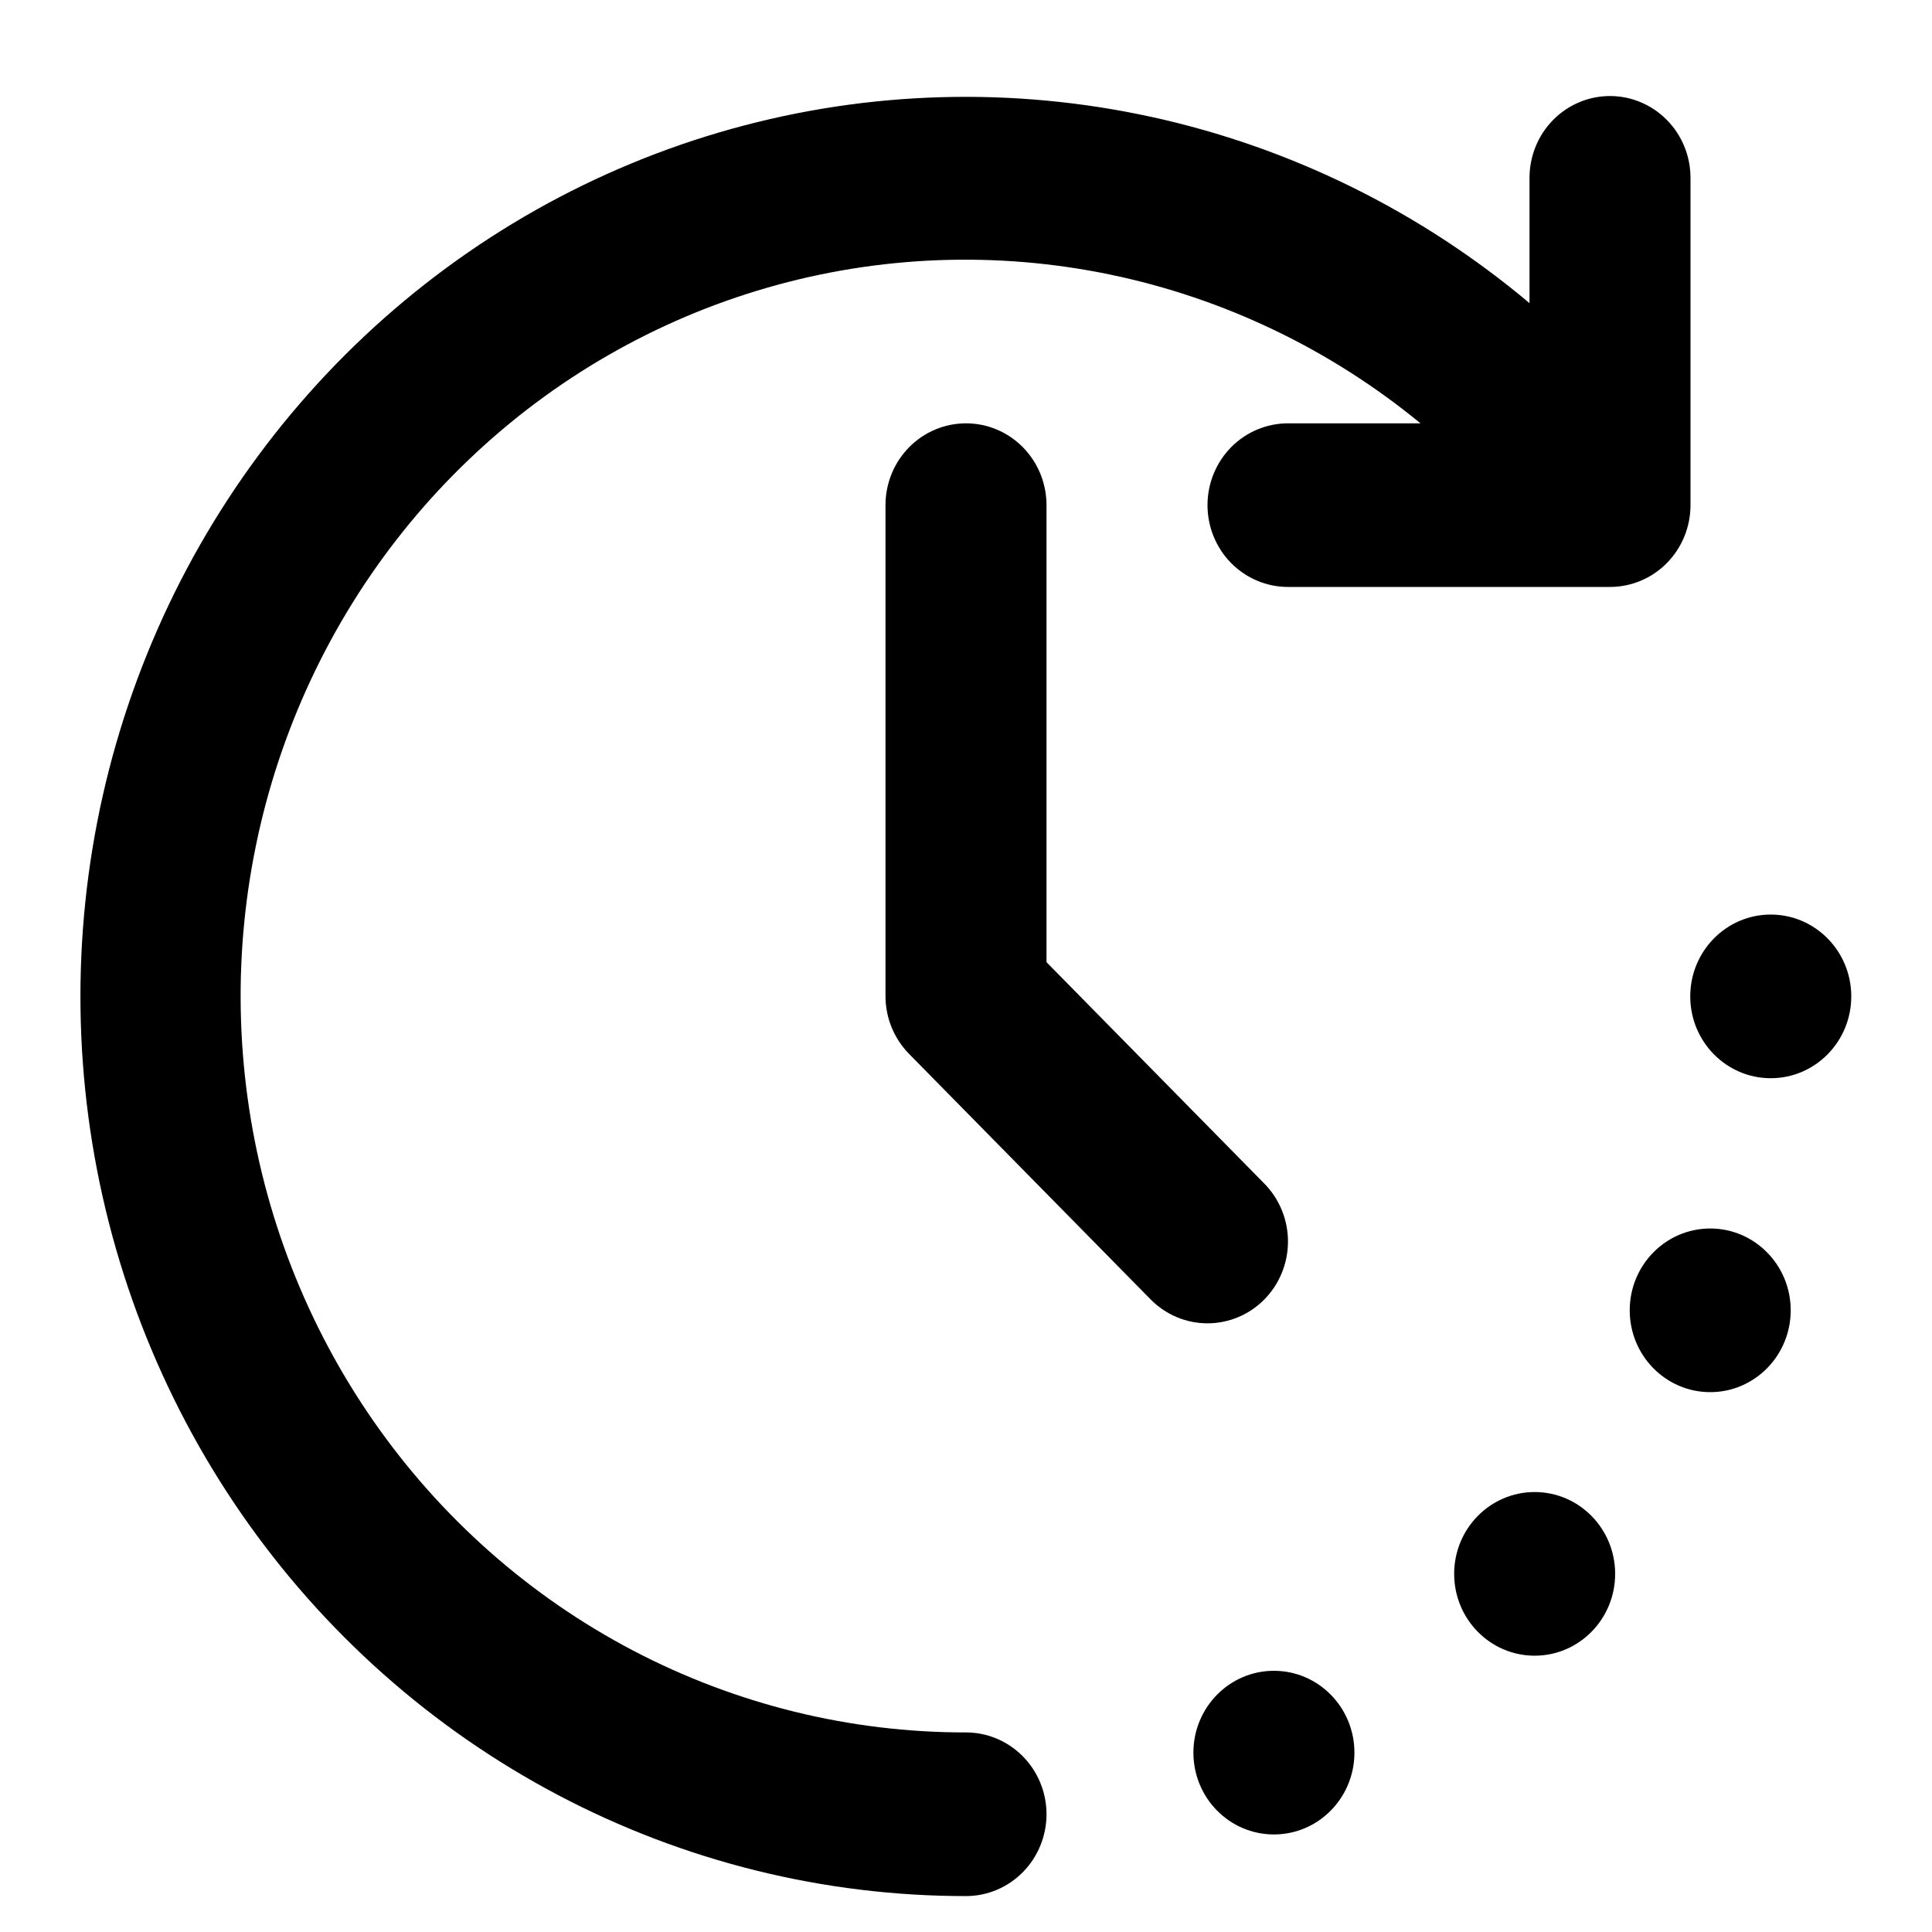 <svg width="61" height="61" viewBox="0 0 61 61" fill="none" xmlns="http://www.w3.org/2000/svg">
<g clip-path="url(#clip0_218_270)">
<path d="M53.998 43.955C55.401 43.955 56.539 42.798 56.539 41.371C56.539 39.945 55.401 38.788 53.998 38.788C52.594 38.788 51.456 39.945 51.456 41.371C51.456 42.798 52.594 43.955 53.998 43.955Z" fill="black"/>
<path d="M48.454 52.276C49.858 52.276 50.996 51.119 50.996 49.692C50.996 48.266 49.858 47.109 48.454 47.109C47.05 47.109 45.913 48.266 45.913 49.692C45.913 51.119 47.05 52.276 48.454 52.276Z" fill="black"/>
<path d="M55.909 34.043C57.313 34.043 58.451 32.886 58.451 31.459C58.451 30.033 57.313 28.876 55.909 28.876C54.505 28.876 53.367 30.033 53.367 31.459C53.367 32.886 54.505 34.043 55.909 34.043Z" fill="black"/>
<path d="M40.222 57.92C41.626 57.92 42.764 56.764 42.764 55.337C42.764 53.91 41.626 52.753 40.222 52.753C38.818 52.753 37.68 53.91 37.68 55.337C37.68 56.764 38.818 57.92 40.222 57.92Z" fill="black"/>
<path d="M30.5 54.699C26.839 54.703 23.231 53.815 19.978 52.108C16.725 50.401 13.923 47.925 11.807 44.889C9.691 41.853 8.322 38.346 7.817 34.66C7.311 30.975 7.683 27.221 8.901 23.712C10.119 20.203 12.148 17.043 14.817 14.497C17.486 11.95 20.718 10.092 24.24 9.079C27.762 8.065 31.472 7.925 35.059 8.671C38.645 9.417 42.003 11.027 44.85 13.366H40.667C39.992 13.366 39.346 13.638 38.869 14.122C38.393 14.607 38.125 15.264 38.125 15.949C38.125 16.634 38.393 17.291 38.869 17.776C39.346 18.26 39.992 18.532 40.667 18.532H50.833C51.507 18.532 52.154 18.26 52.63 17.776C53.107 17.291 53.375 16.634 53.375 15.949V5.616C53.375 4.93 53.107 4.273 52.63 3.789C52.154 3.304 51.507 3.032 50.833 3.032C50.159 3.032 49.513 3.304 49.036 3.789C48.559 4.273 48.292 4.93 48.292 5.616V9.571C44.835 6.666 40.742 4.65 36.358 3.692C31.973 2.734 27.426 2.863 23.101 4.068C18.776 5.272 14.8 7.517 11.508 10.612C8.216 13.707 5.705 17.562 4.188 21.852C2.67 26.141 2.191 30.738 2.79 35.256C3.389 39.773 5.049 44.077 7.629 47.805C10.21 51.533 13.635 54.575 17.615 56.674C21.596 58.773 26.015 59.868 30.5 59.866C31.174 59.866 31.82 59.593 32.297 59.109C32.774 58.624 33.042 57.967 33.042 57.282C33.042 56.597 32.774 55.94 32.297 55.456C31.82 54.971 31.174 54.699 30.5 54.699Z" fill="black"/>
<path d="M39.922 41.026C40.398 40.541 40.666 39.884 40.666 39.199C40.666 38.514 40.398 37.857 39.922 37.373L33.042 30.38V15.949C33.042 15.264 32.774 14.607 32.297 14.122C31.82 13.638 31.174 13.366 30.5 13.366C29.826 13.366 29.179 13.638 28.703 14.122C28.226 14.607 27.958 15.264 27.958 15.949V31.449C27.958 32.134 28.226 32.791 28.703 33.276L36.328 41.026C36.805 41.51 37.451 41.782 38.125 41.782C38.799 41.782 39.445 41.51 39.922 41.026Z" fill="black"/>
</g>
<defs>
<clipPath id="clip0_218_270">
<rect width="60" height="60" fill="white" transform="translate(0.92 0.971)"/>
</clipPath>
</defs>
</svg>
